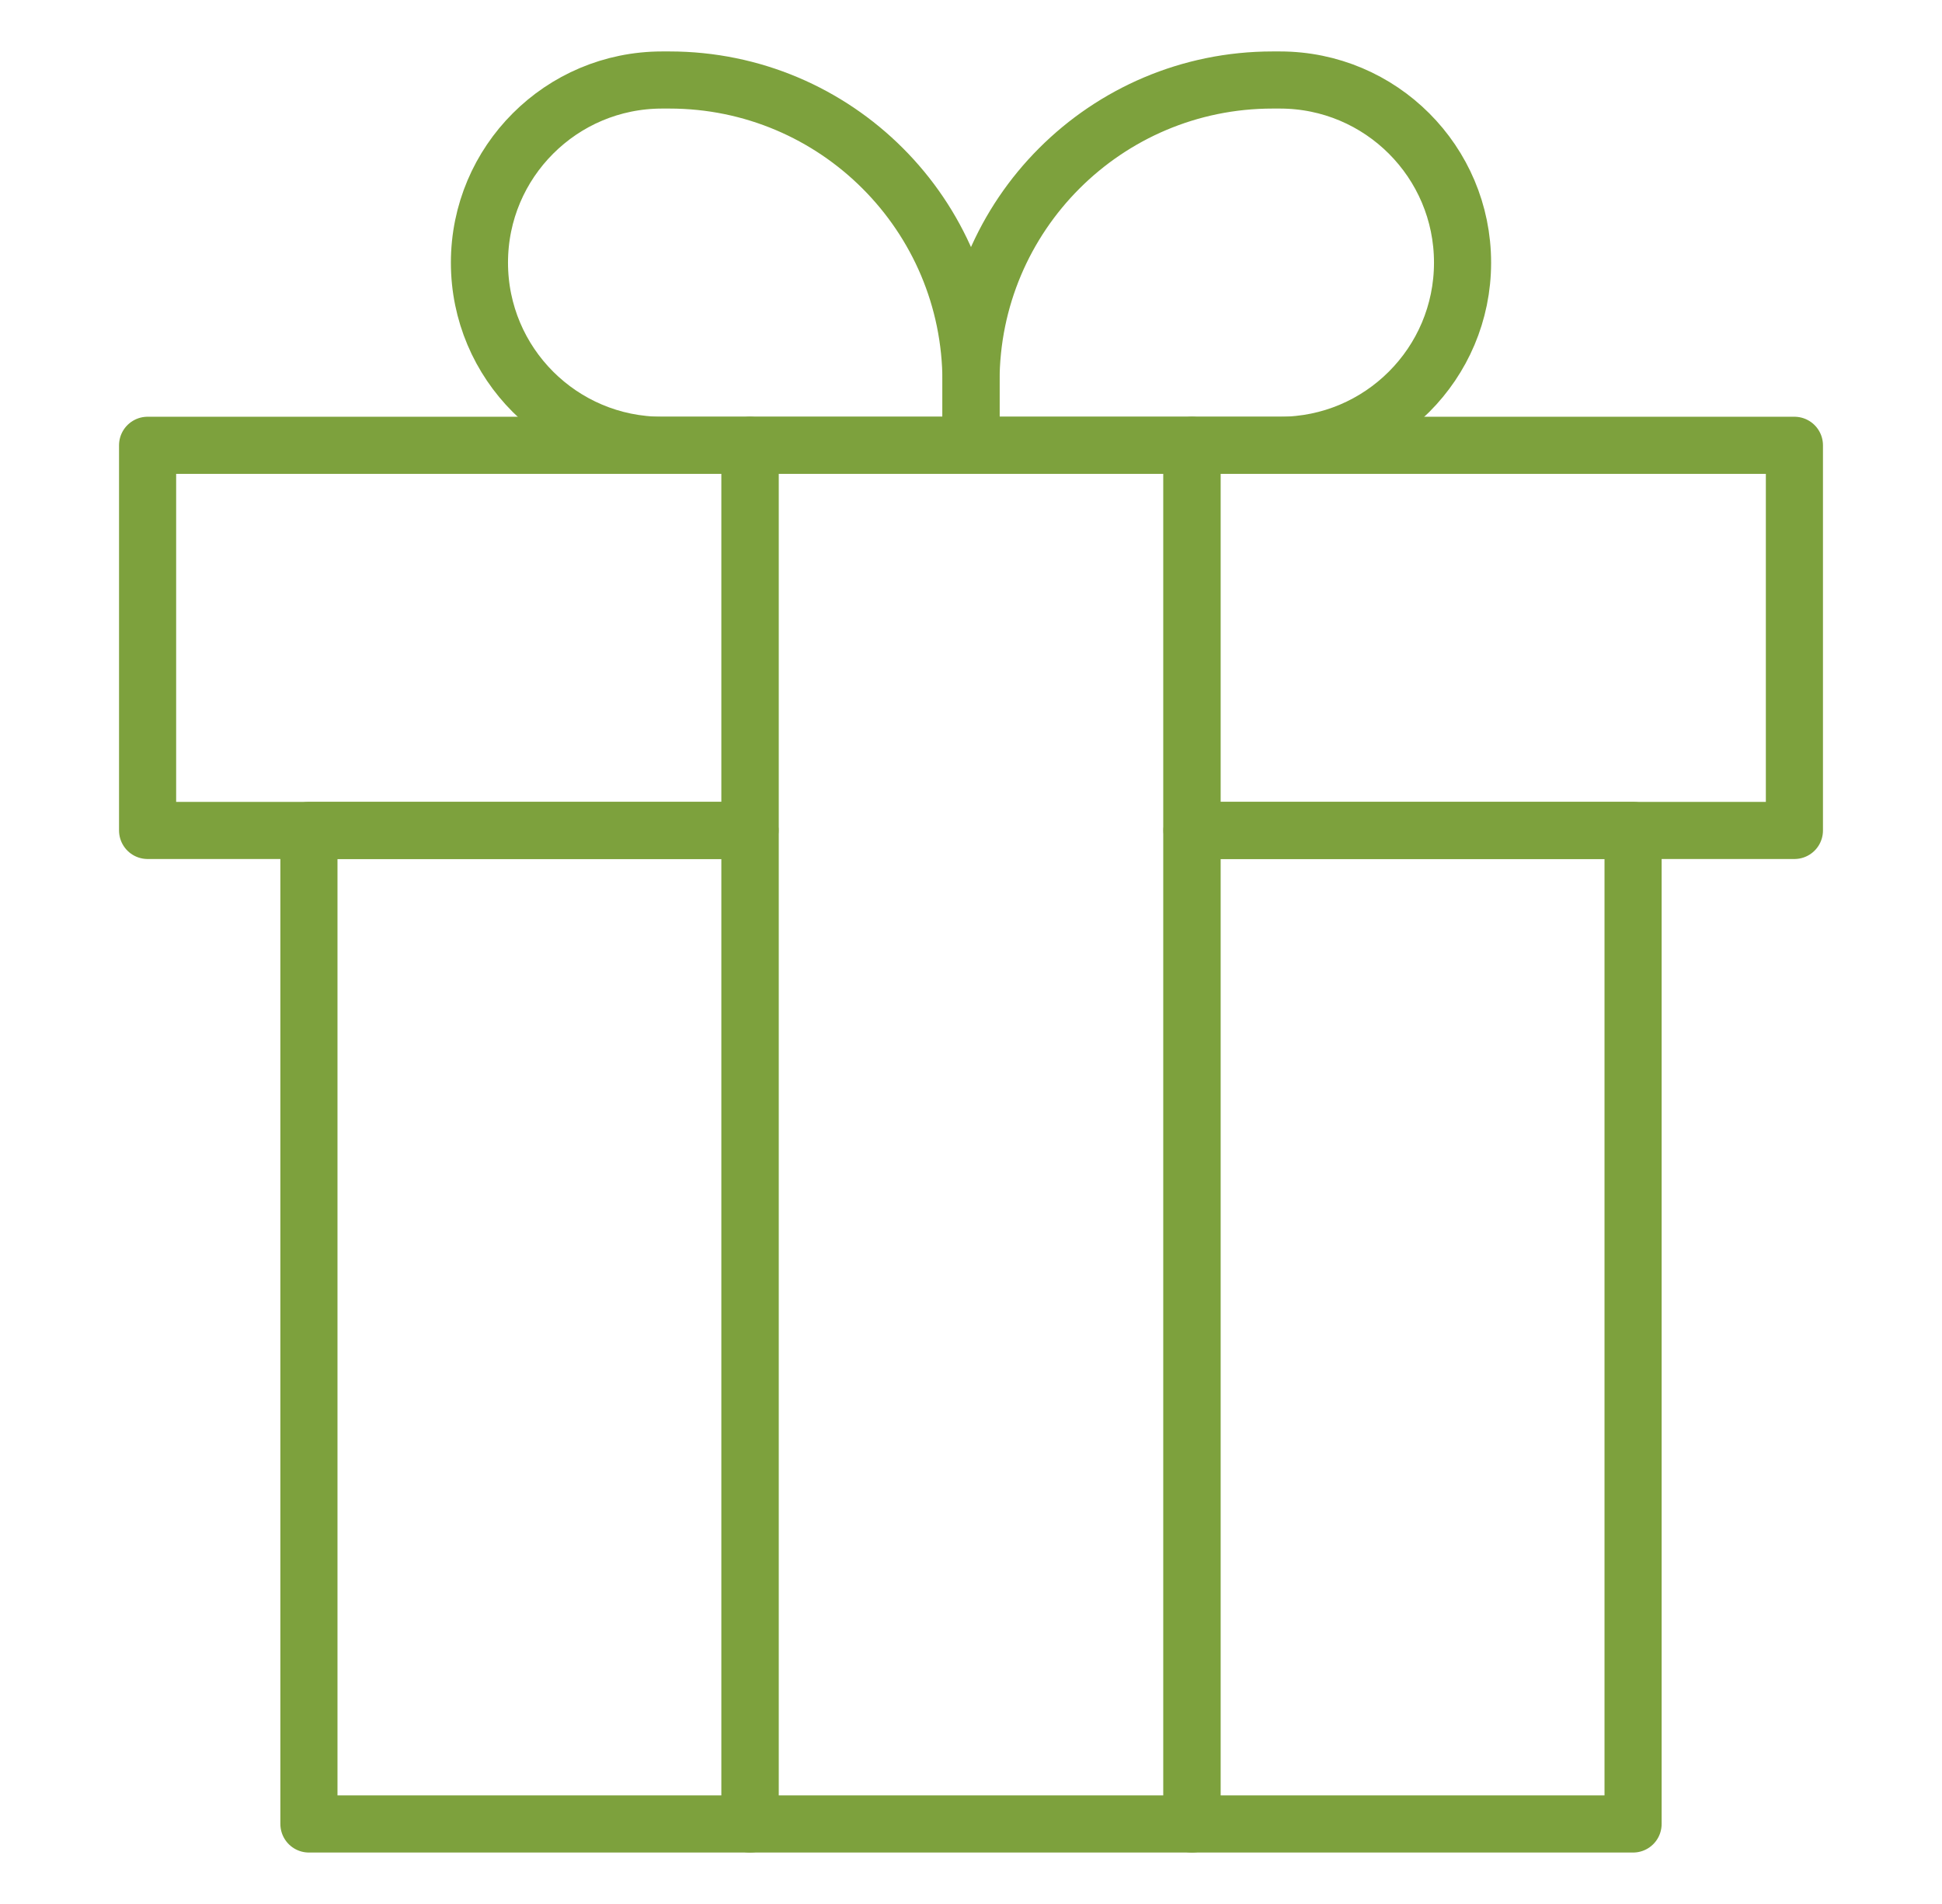 <svg xmlns="http://www.w3.org/2000/svg" fill="none" viewBox="0 0 51 50" height="50" width="51">
<g clip-path="url(#clip0_220_433)">
<mask height="50" width="51" y="0" x="0" maskUnits="userSpaceOnUse" style="mask-type:luminance" id="mask0_220_433">
<path fill="white" d="M50.5 0H0.5V50H50.5V0Z"></path>
</mask>
<g mask="url(#mask0_220_433)">
<mask height="50" width="51" y="0" x="0" maskUnits="userSpaceOnUse" style="mask-type:luminance" id="mask1_220_433">
<path fill="white" d="M0.5 3.8147e-06H50.5V50H0.5V3.8147e-06Z"></path>
</mask>
<g mask="url(#mask1_220_433)">
<path stroke-linejoin="round" stroke-linecap="round" stroke-miterlimit="10" stroke-width="1.5" stroke="#7DA13D" d="M8.113 21.808H19.697V47.899H8.113V21.808Z"></path>
<path stroke-linejoin="round" stroke-linecap="round" stroke-miterlimit="10" stroke-width="1.5" stroke="#7DA13D" d="M42.887 47.899H31.303V21.808H42.887V47.899Z"></path>
<path stroke-linejoin="round" stroke-linecap="round" stroke-miterlimit="10" stroke-width="1.5" stroke="#7DA13D" d="M19.697 21.808H3.876V11.694H19.697V21.808Z"></path>
<path stroke-linejoin="round" stroke-linecap="round" stroke-miterlimit="10" stroke-width="1.5" stroke="#7DA13D" d="M47.124 21.808H31.303V11.694H47.124V21.808Z"></path>
<path stroke-linejoin="round" stroke-linecap="round" stroke-miterlimit="10" stroke-width="1.5" stroke="#7DA13D" d="M31.303 47.899H19.697V11.694H31.303V47.899Z"></path>
<path stroke-linejoin="round" stroke-linecap="round" stroke-miterlimit="10" stroke-width="1.5" stroke="#7DA13D" d="M25.5 10.02V11.694H17.388C14.738 11.694 12.591 9.547 12.591 6.897C12.591 5.572 13.128 4.373 13.996 3.506C14.863 2.638 16.062 2.101 17.388 2.101H17.581C21.954 2.101 25.5 5.646 25.5 10.02Z"></path>
<path stroke-linejoin="round" stroke-linecap="round" stroke-miterlimit="10" stroke-width="1.5" stroke="#7DA13D" d="M38.409 6.897C38.409 8.223 37.872 9.422 37.004 10.289C36.137 11.157 34.938 11.694 33.612 11.694H25.5V10.02C25.5 5.646 29.046 2.101 33.419 2.101H33.612C36.262 2.101 38.409 4.248 38.409 6.897Z"></path>
</g>
</g>
</g>
<defs>
<clipPath id="clip0_220_433">
<rect transform="translate(0.5)" fill="white" height="50" width="50"></rect>
</clipPath>
</defs>
</svg>
